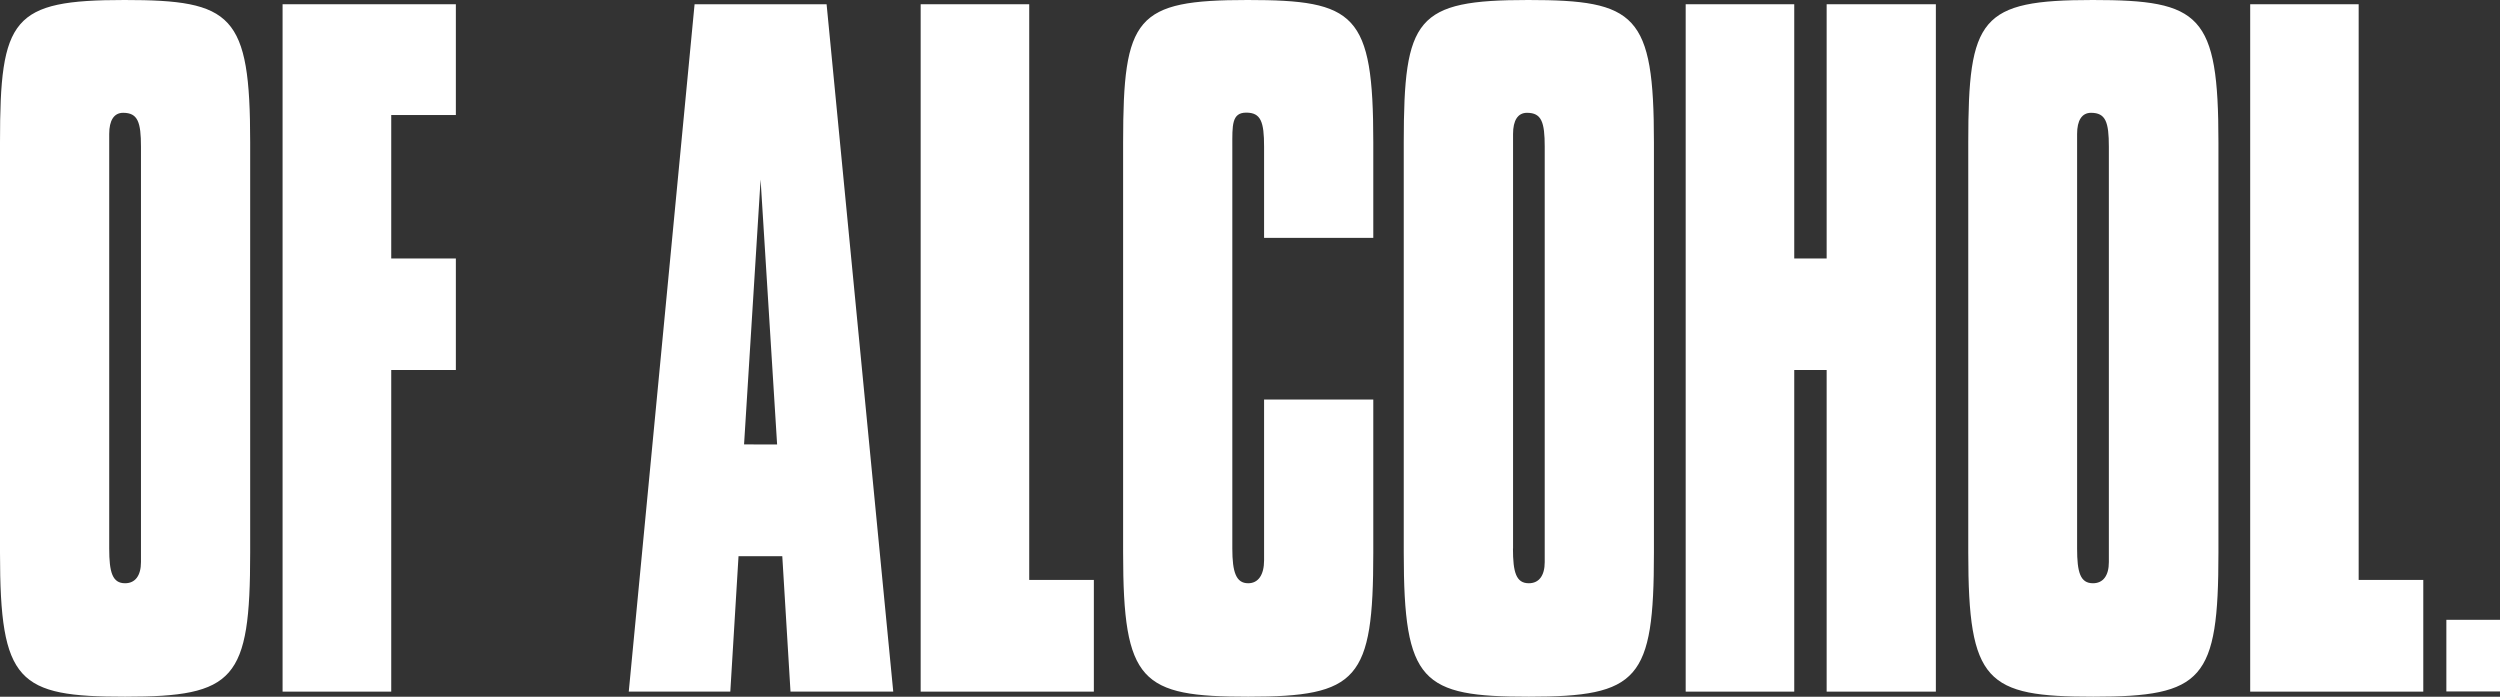 <svg xmlns="http://www.w3.org/2000/svg" viewBox="0 0 270.81 75.47"><rect x="0" y="0" width="270.81" height="75.47" fill="#333333" stroke="none"/><defs><style>.cls-1{fill:#fff;}</style></defs><title>ofalcohol</title><g id="Layer_2" data-name="Layer 2"><g id="Layer_1-2" data-name="Layer 1"><path class="cls-1" d="M13.48,0C25.17,0,27.1,1.56,27.1,15.41V59.88c0,13.76-1.65,15.59-13.55,15.59C1.93,75.47,0,73.91,0,59.88V15.41C0,1.93,1.31,0,13.48,0ZM11.83,59.42c0,2.57.34,3.76,1.72,3.76,1.1,0,1.72-.83,1.72-2.29v-45c0-2.66-.34-3.67-1.93-3.67-1,0-1.51.83-1.51,2.29V59.42Z"/><path class="cls-1" d="M30.61.46H49.38v12h-7V28h7V40.08h-7V74.92H30.61Z"/><path class="cls-1" d="M75.24.46h14.3l7.22,74.46H85.63l-.89-14.67H80l-.89,14.67h-11Zm8.94,47.69-1.79-28.7L80.6,48.14Z"/><path class="cls-1" d="M99.73.46h11.76V62.82h7V74.92H99.73Z"/><path class="cls-1" d="M135.14,0c11.69,0,13.62,1.47,13.62,15.41V25.77H136.93v-9.9c0-2.66-.34-3.67-1.93-3.67s-1.51,1.38-1.51,3.67V59.42c0,2.57.41,3.76,1.72,3.76,1.1,0,1.72-.92,1.72-2.48V43.28h11.83v16.6c0,13.76-1.65,15.59-13.55,15.59-11.62,0-13.55-1.56-13.55-15.59V15.41C121.67,1.83,123,0,135.14,0Z"/><path class="cls-1" d="M165.54,0c11.69,0,13.62,1.56,13.62,15.41V59.88c0,13.76-1.65,15.59-13.55,15.59-11.62,0-13.55-1.56-13.55-15.59V15.41C152.07,1.93,153.37,0,165.54,0Zm-1.65,59.42c0,2.57.34,3.76,1.72,3.76,1.1,0,1.72-.83,1.72-2.29v-45c0-2.66-.34-3.67-1.92-3.67-1,0-1.51.83-1.51,2.29V59.42Z"/><path class="cls-1" d="M182.6.46h11.76V28h3.51V.46H209.7V74.92H197.87V40.08h-3.51V74.92H182.6Z"/><path class="cls-1" d="M226.69,0c11.69,0,13.62,1.56,13.62,15.41V59.88c0,13.76-1.65,15.59-13.55,15.59-11.62,0-13.55-1.56-13.55-15.59V15.41C213.21,1.93,214.51,0,226.69,0ZM225,59.42c0,2.57.34,3.76,1.72,3.76,1.1,0,1.72-.83,1.72-2.29v-45c0-2.66-.34-3.67-1.93-3.67-1,0-1.51.83-1.51,2.29V59.42Z"/><path class="cls-1" d="M243.75.46H255.5V62.82h7V74.92H243.75Z"/><path class="cls-1" d="M270.81,67.14V74.9H265V67.14Z"/></g></g></svg>